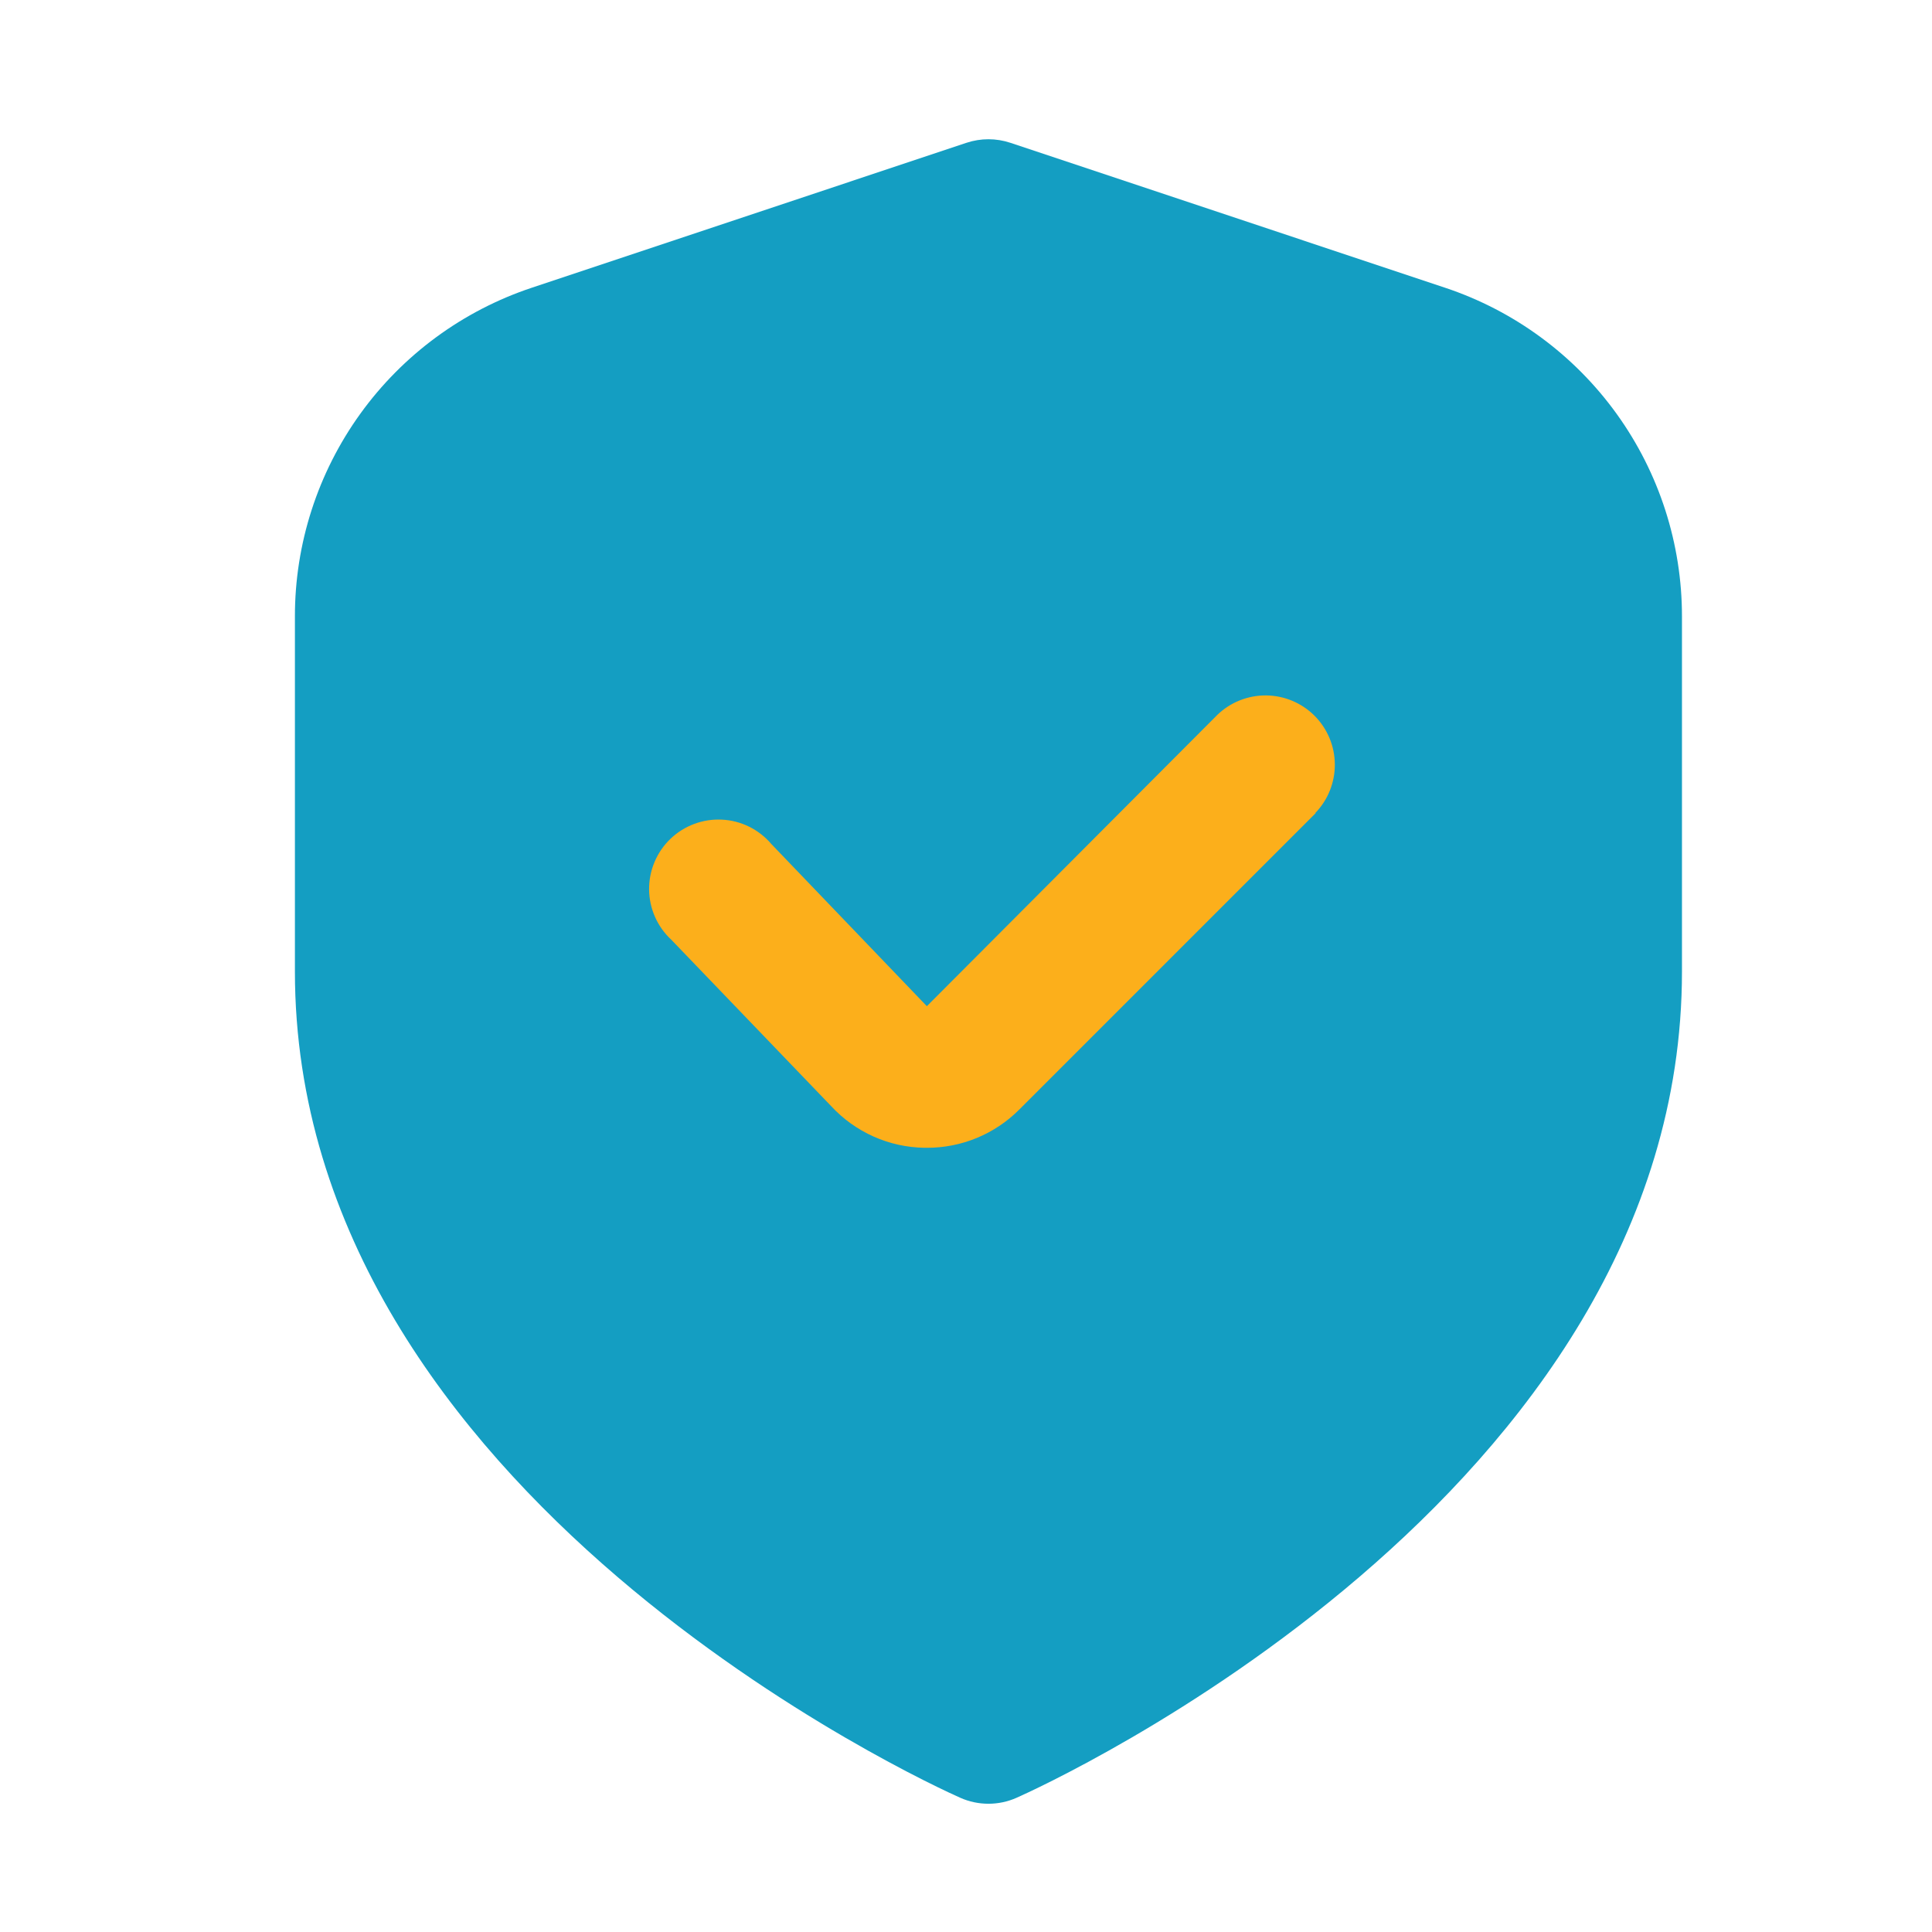 <svg width="65" height="65" viewBox="0 0 65 65" fill="none" xmlns="http://www.w3.org/2000/svg">
<path d="M48.611 9.678L33.992 4.804C33.514 4.645 32.996 4.645 32.517 4.804L17.899 9.678C15.575 10.45 13.553 11.935 12.121 13.922C10.689 15.909 9.919 18.296 9.922 20.745V32.685C9.922 50.332 31.388 60.078 32.307 60.484C32.606 60.617 32.928 60.685 33.255 60.685C33.581 60.685 33.904 60.617 34.202 60.484C35.121 60.078 56.588 50.332 56.588 32.685V20.745C56.59 18.296 55.821 15.909 54.389 13.922C52.956 11.935 50.935 10.45 48.611 9.678Z" fill="#149EC2"/>
<path d="M34.296 37.326L44.264 27.358L44.254 27.351C44.679 26.911 44.914 26.322 44.909 25.71C44.904 25.098 44.658 24.513 44.226 24.08C43.793 23.648 43.208 23.402 42.596 23.397C41.984 23.392 41.395 23.627 40.955 24.052L31.183 33.852L25.947 28.392C25.741 28.15 25.487 27.953 25.202 27.812C24.917 27.672 24.606 27.591 24.288 27.576C23.971 27.56 23.654 27.609 23.356 27.72C23.058 27.831 22.786 28.002 22.556 28.222C22.327 28.442 22.145 28.706 22.022 28.999C21.898 29.292 21.836 29.607 21.838 29.925C21.841 30.243 21.909 30.557 22.037 30.848C22.165 31.139 22.352 31.4 22.585 31.616L27.965 37.216C28.366 37.65 28.852 37.997 29.391 38.238C29.93 38.479 30.513 38.607 31.104 38.616H31.181C31.759 38.618 32.333 38.505 32.867 38.284C33.402 38.062 33.888 37.737 34.296 37.326Z" fill="#FCAF1B"/>
</svg>
